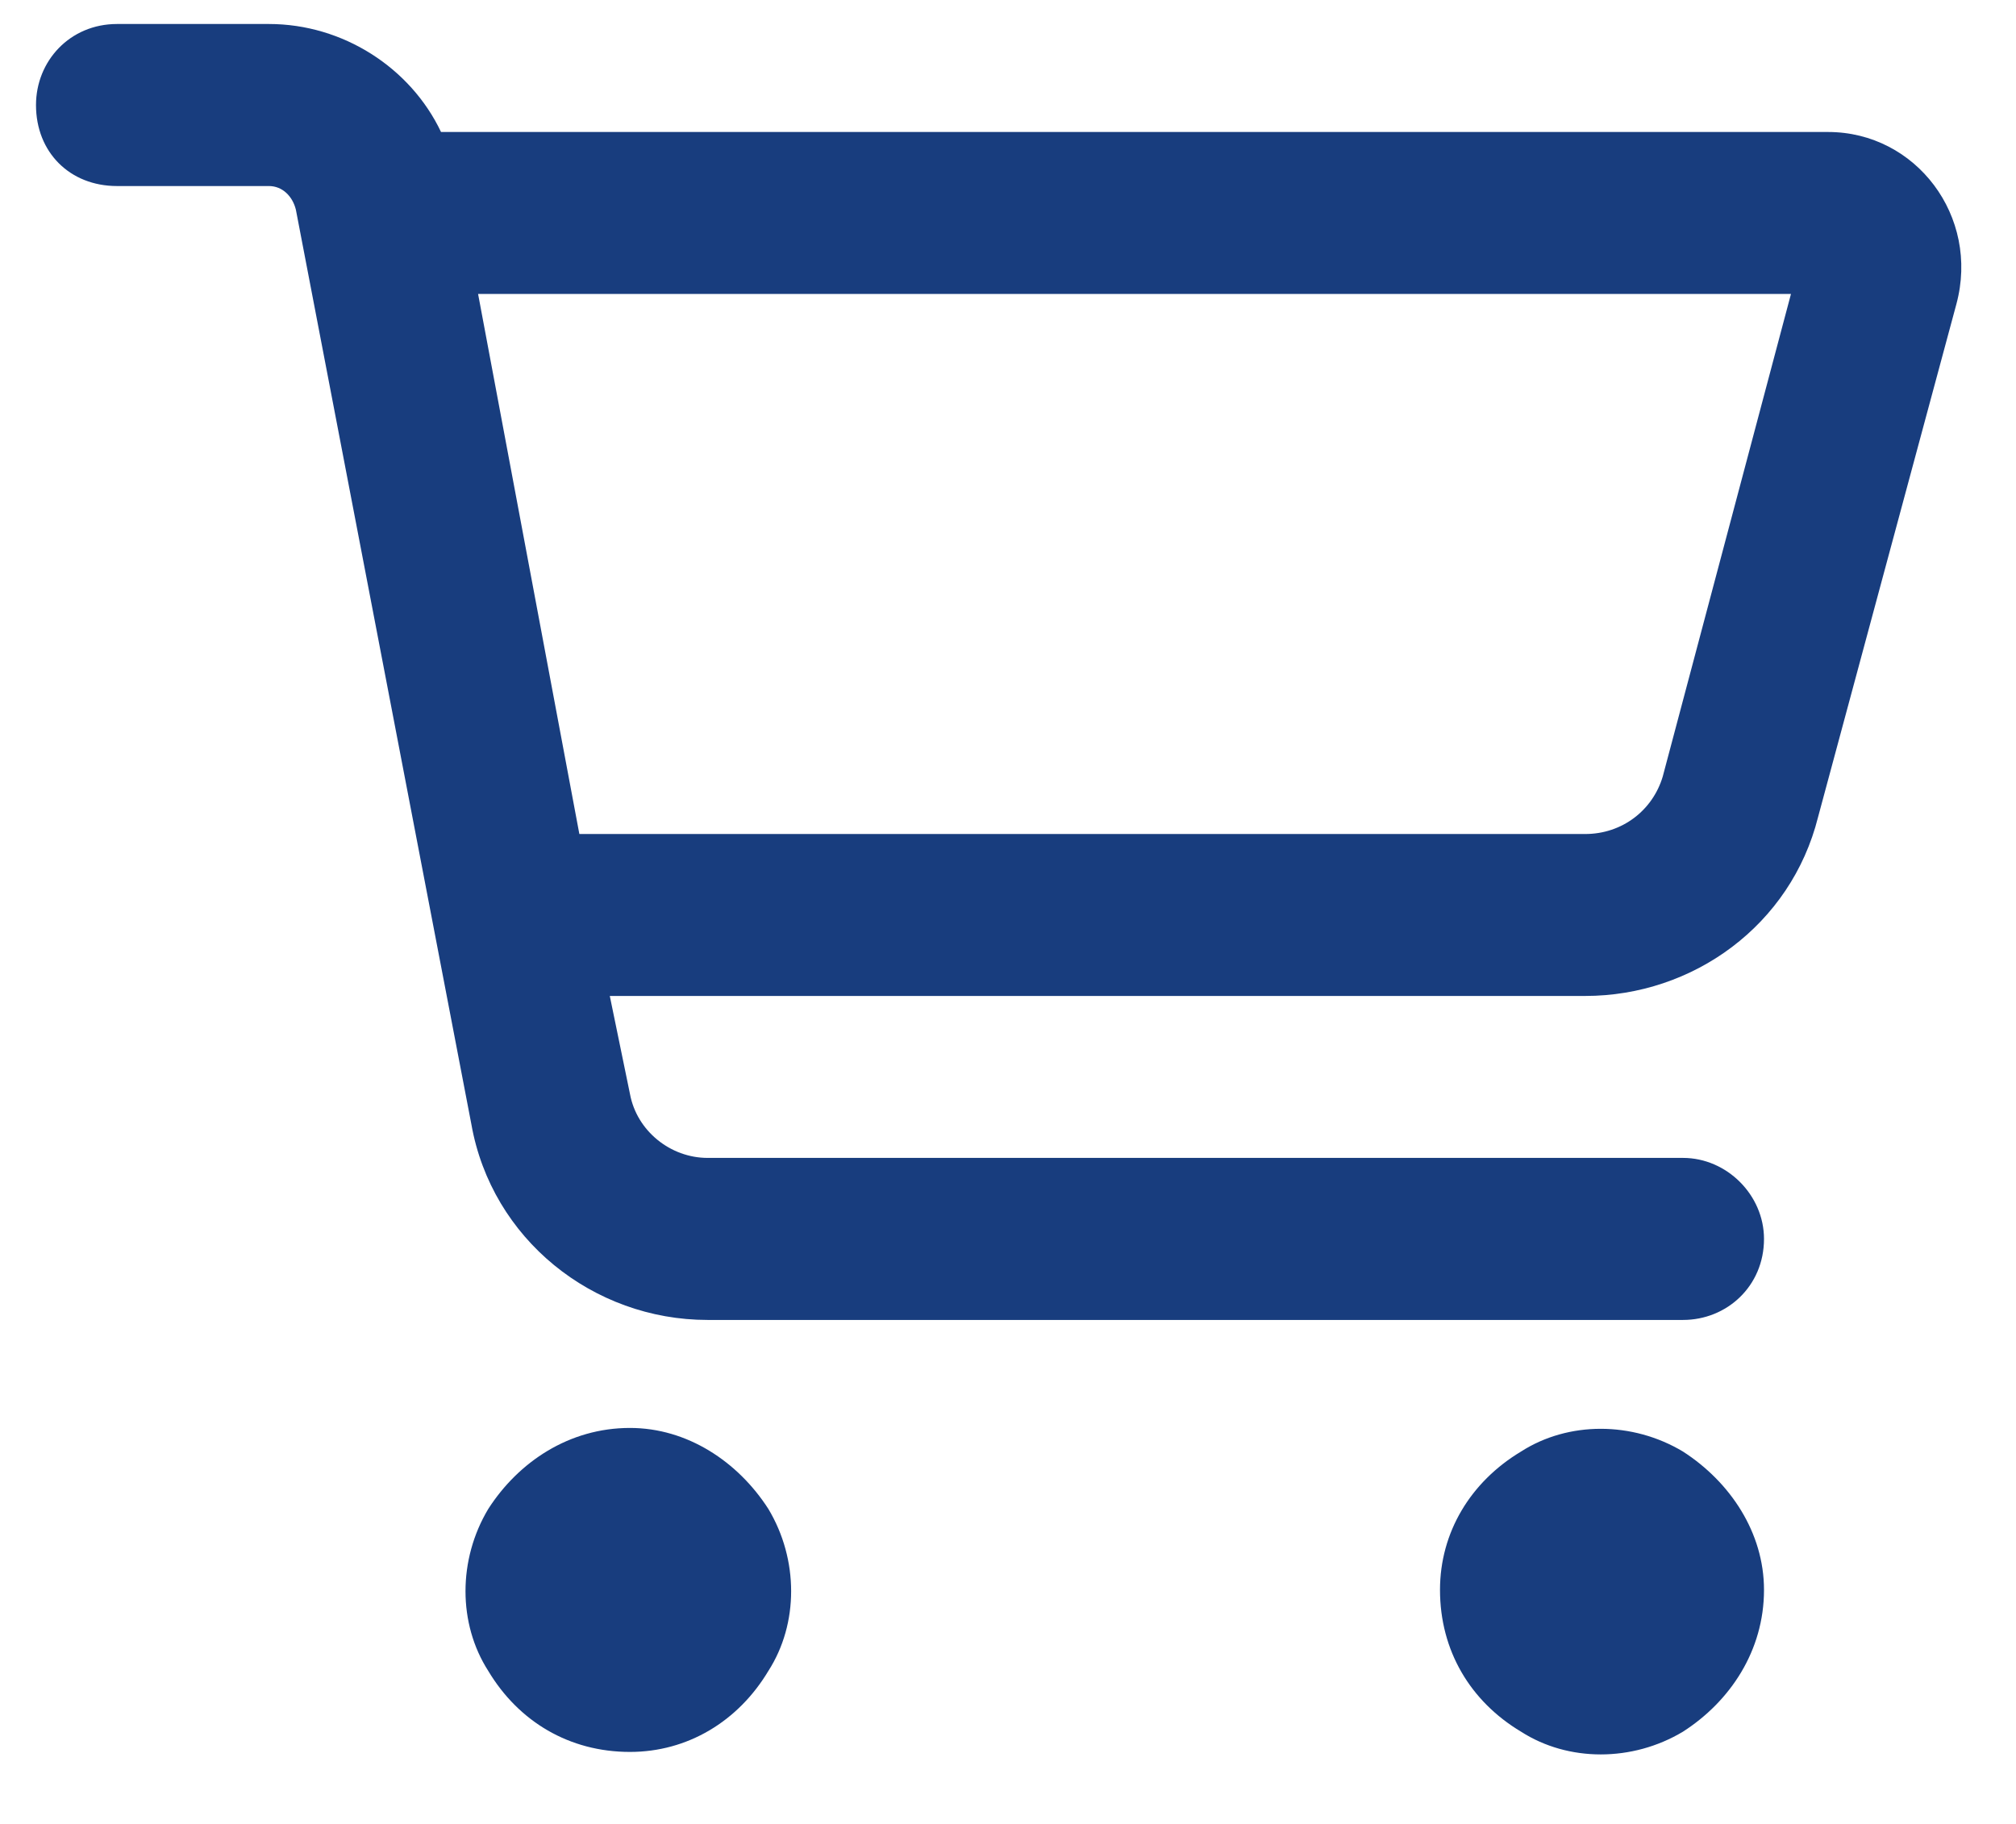 <?xml version="1.0" encoding="UTF-8"?> <svg xmlns="http://www.w3.org/2000/svg" width="21" height="19" viewBox="0 0 21 19" fill="none"><path d="M1.219 0.25H2.801C3.574 0.25 4.277 0.707 4.594 1.375H19.043C19.957 1.375 20.625 2.254 20.379 3.168L18.938 8.512C18.656 9.637 17.637 10.375 16.512 10.375H6.352L6.562 11.395C6.633 11.781 6.984 12.062 7.371 12.062H17.531C17.988 12.062 18.375 12.449 18.375 12.906C18.375 13.398 17.988 13.75 17.531 13.75H7.371C6.176 13.75 5.121 12.906 4.91 11.711L3.082 2.184C3.047 2.043 2.941 1.938 2.801 1.938H1.219C0.727 1.938 0.375 1.586 0.375 1.094C0.375 0.637 0.727 0.25 1.219 0.25ZM4.98 3.062L6.035 8.688H16.512C16.898 8.688 17.215 8.441 17.32 8.09L18.656 3.062H4.98ZM6.562 18.25C5.93 18.25 5.402 17.934 5.086 17.406C4.77 16.914 4.77 16.246 5.086 15.719C5.402 15.227 5.93 14.875 6.562 14.875C7.16 14.875 7.688 15.227 8.004 15.719C8.32 16.246 8.32 16.914 8.004 17.406C7.688 17.934 7.16 18.25 6.562 18.25ZM18.375 16.562C18.375 17.195 18.023 17.723 17.531 18.039C17.004 18.355 16.336 18.355 15.844 18.039C15.316 17.723 15 17.195 15 16.562C15 15.965 15.316 15.438 15.844 15.121C16.336 14.805 17.004 14.805 17.531 15.121C18.023 15.438 18.375 15.965 18.375 16.562Z" fill="#183D7E"></path></svg> 